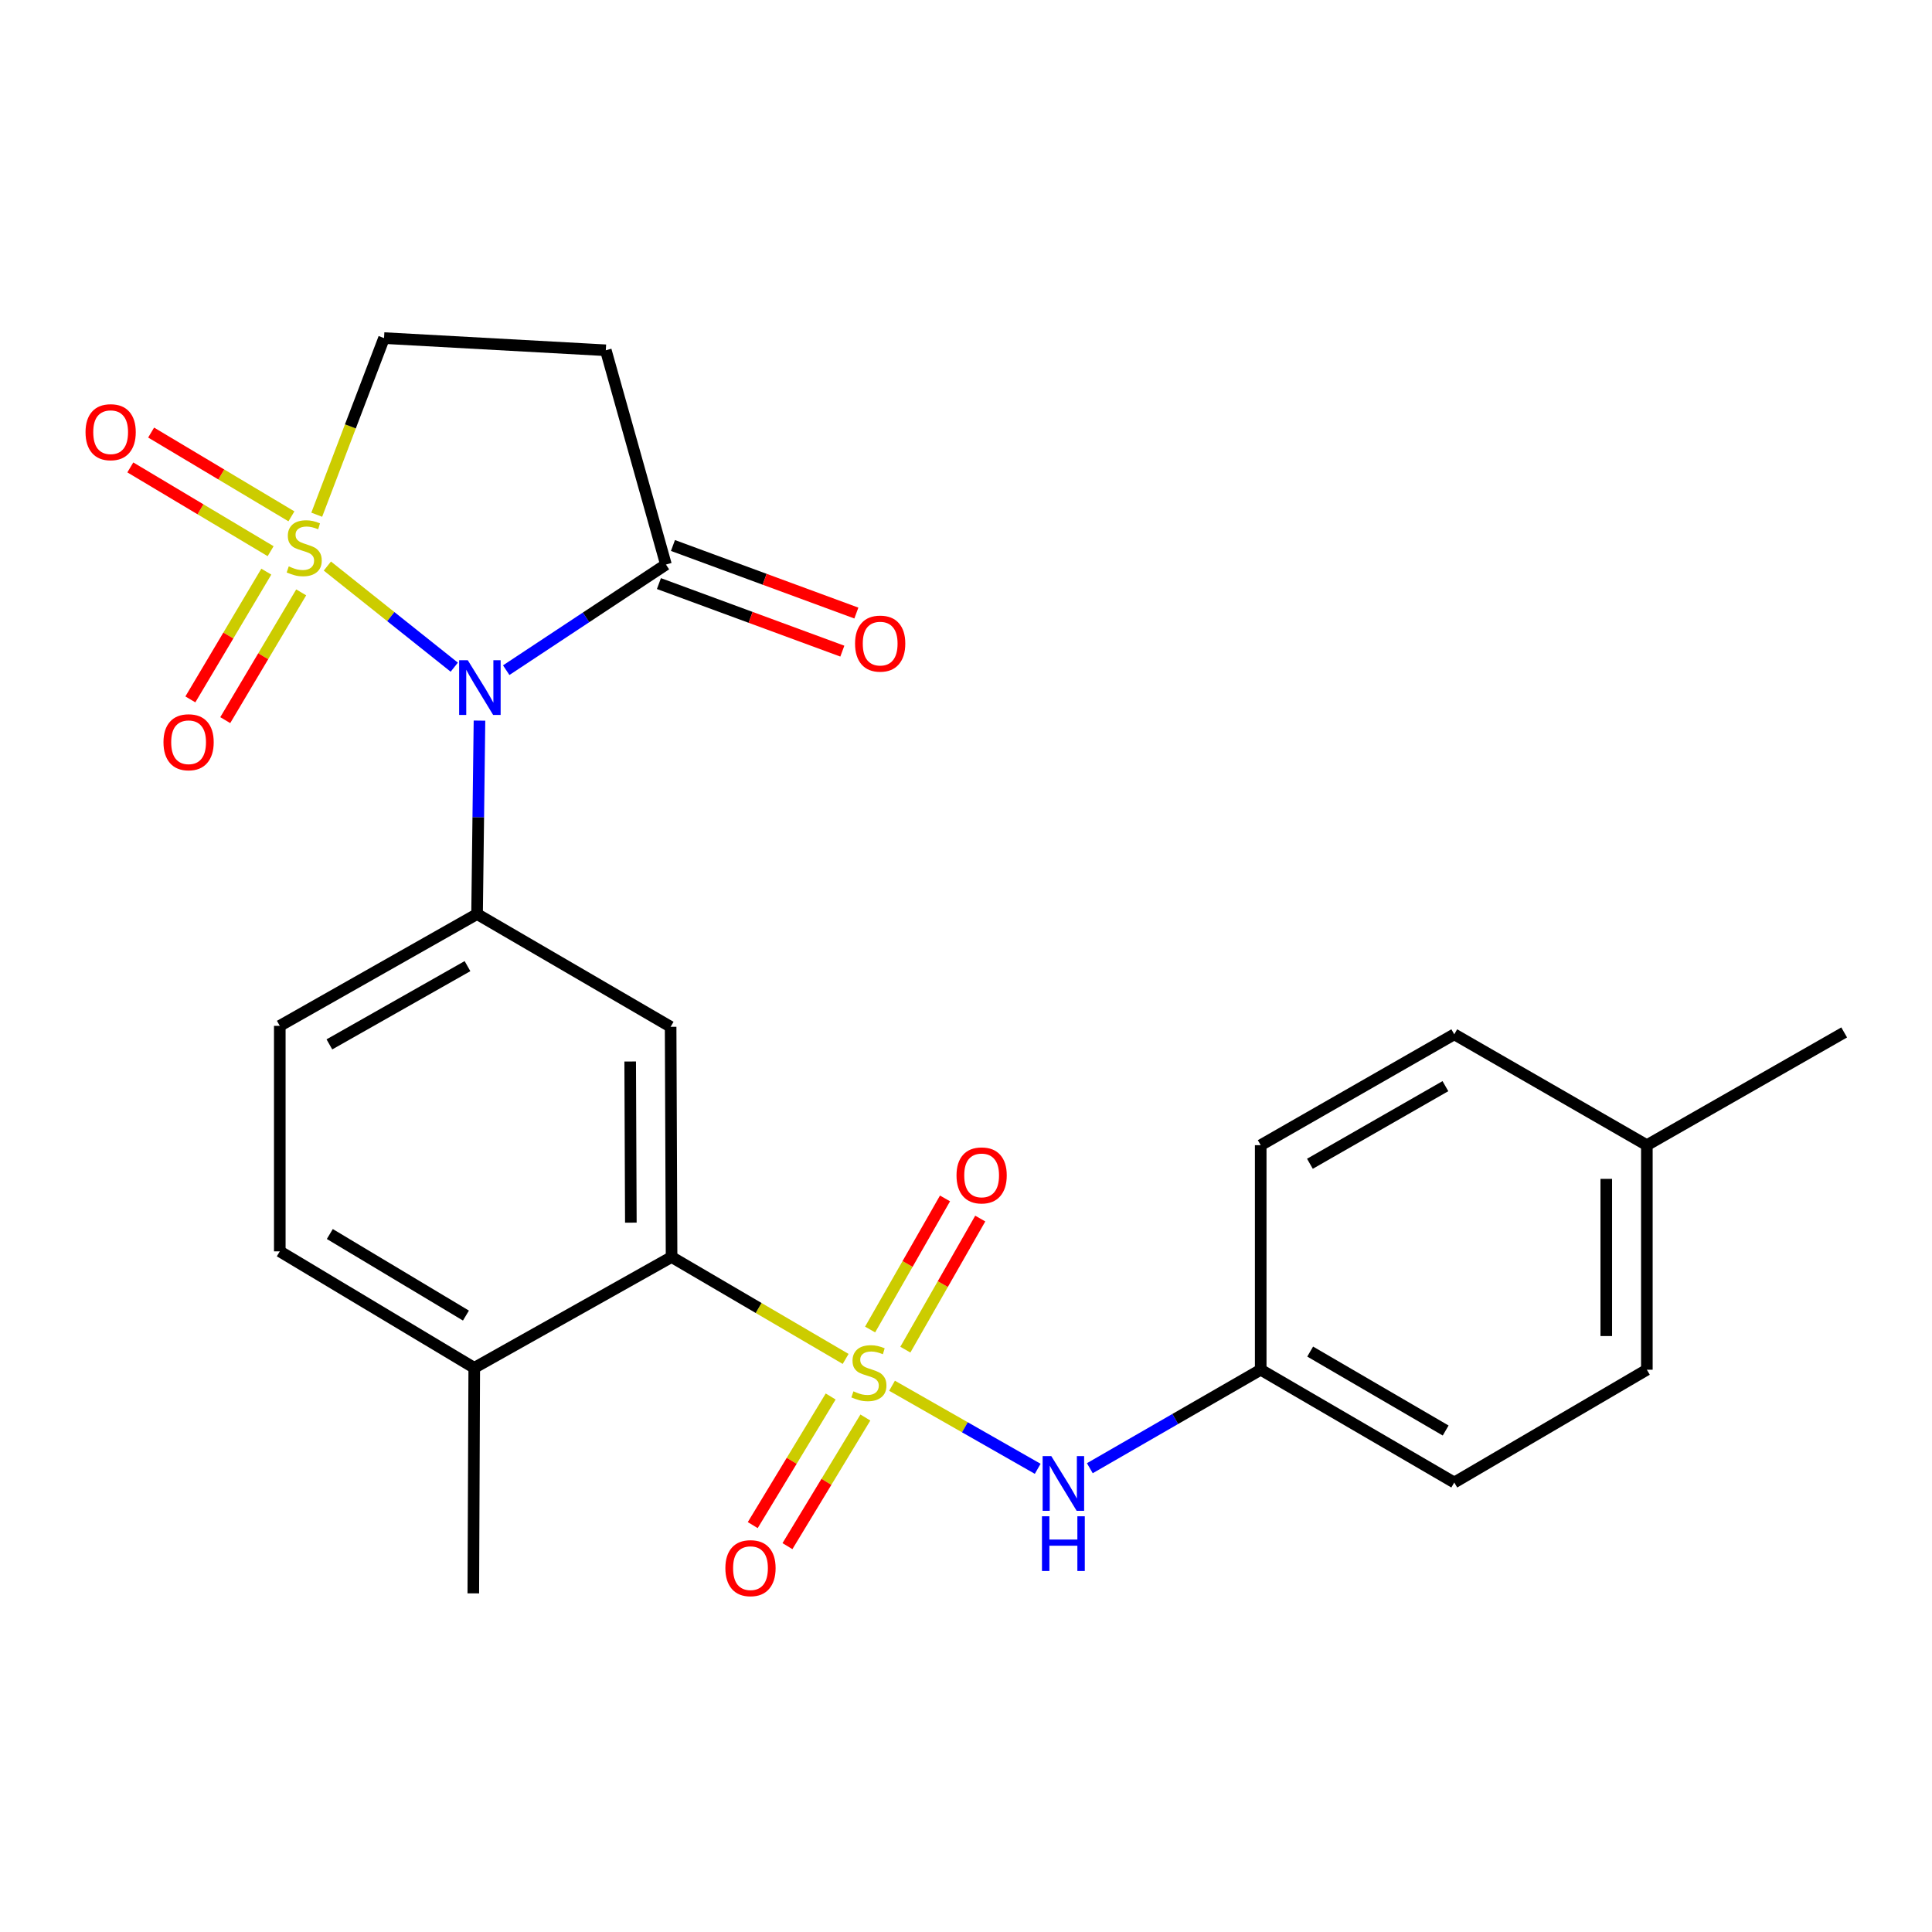 <?xml version='1.0' encoding='iso-8859-1'?>
<svg version='1.1' baseProfile='full'
              xmlns='http://www.w3.org/2000/svg'
                      xmlns:rdkit='http://www.rdkit.org/xml'
                      xmlns:xlink='http://www.w3.org/1999/xlink'
                  xml:space='preserve'
width='1000px' height='1000px' viewBox='0 0 1000 1000'>
<!-- END OF HEADER -->
<rect style='opacity:1.0;fill:#FFFFFF;stroke:none' width='1000' height='1000' x='0' y='0'> </rect>
<path class='bond-0' d='M 169.444,292.99 L 202.284,319.159' style='fill:none;fill-rule:evenodd;stroke:#CCCC00;stroke-width:6px;stroke-linecap:butt;stroke-linejoin:miter;stroke-opacity:1' />
<path class='bond-0' d='M 202.284,319.159 L 235.125,345.328' style='fill:none;fill-rule:evenodd;stroke:#0000FF;stroke-width:6px;stroke-linecap:butt;stroke-linejoin:miter;stroke-opacity:1' />
<path class='bond-8' d='M 163.943,266.417 L 181.361,220.703' style='fill:none;fill-rule:evenodd;stroke:#CCCC00;stroke-width:6px;stroke-linecap:butt;stroke-linejoin:miter;stroke-opacity:1' />
<path class='bond-8' d='M 181.361,220.703 L 198.78,174.99' style='fill:none;fill-rule:evenodd;stroke:#000000;stroke-width:6px;stroke-linecap:butt;stroke-linejoin:miter;stroke-opacity:1' />
<path class='bond-9' d='M 137.842,295.879 L 118.187,328.942' style='fill:none;fill-rule:evenodd;stroke:#CCCC00;stroke-width:6px;stroke-linecap:butt;stroke-linejoin:miter;stroke-opacity:1' />
<path class='bond-9' d='M 118.187,328.942 L 98.531,362.006' style='fill:none;fill-rule:evenodd;stroke:#FF0000;stroke-width:6px;stroke-linecap:butt;stroke-linejoin:miter;stroke-opacity:1' />
<path class='bond-9' d='M 155.898,306.613 L 136.243,339.676' style='fill:none;fill-rule:evenodd;stroke:#CCCC00;stroke-width:6px;stroke-linecap:butt;stroke-linejoin:miter;stroke-opacity:1' />
<path class='bond-9' d='M 136.243,339.676 L 116.587,372.74' style='fill:none;fill-rule:evenodd;stroke:#FF0000;stroke-width:6px;stroke-linecap:butt;stroke-linejoin:miter;stroke-opacity:1' />
<path class='bond-10' d='M 150.844,267.257 L 114.533,245.577' style='fill:none;fill-rule:evenodd;stroke:#CCCC00;stroke-width:6px;stroke-linecap:butt;stroke-linejoin:miter;stroke-opacity:1' />
<path class='bond-10' d='M 114.533,245.577 L 78.223,223.896' style='fill:none;fill-rule:evenodd;stroke:#FF0000;stroke-width:6px;stroke-linecap:butt;stroke-linejoin:miter;stroke-opacity:1' />
<path class='bond-10' d='M 140.075,285.293 L 103.765,263.612' style='fill:none;fill-rule:evenodd;stroke:#CCCC00;stroke-width:6px;stroke-linecap:butt;stroke-linejoin:miter;stroke-opacity:1' />
<path class='bond-10' d='M 103.765,263.612 L 67.454,241.931' style='fill:none;fill-rule:evenodd;stroke:#FF0000;stroke-width:6px;stroke-linecap:butt;stroke-linejoin:miter;stroke-opacity:1' />
<path class='bond-2' d='M 248.176,372.987 L 247.553,423.048' style='fill:none;fill-rule:evenodd;stroke:#0000FF;stroke-width:6px;stroke-linecap:butt;stroke-linejoin:miter;stroke-opacity:1' />
<path class='bond-2' d='M 247.553,423.048 L 246.93,473.109' style='fill:none;fill-rule:evenodd;stroke:#000000;stroke-width:6px;stroke-linecap:butt;stroke-linejoin:miter;stroke-opacity:1' />
<path class='bond-4' d='M 262.015,346.884 L 303.352,319.543' style='fill:none;fill-rule:evenodd;stroke:#0000FF;stroke-width:6px;stroke-linecap:butt;stroke-linejoin:miter;stroke-opacity:1' />
<path class='bond-4' d='M 303.352,319.543 L 344.689,292.202' style='fill:none;fill-rule:evenodd;stroke:#000000;stroke-width:6px;stroke-linecap:butt;stroke-linejoin:miter;stroke-opacity:1' />
<path class='bond-1' d='M 437.702,703.38 L 392.654,677.005' style='fill:none;fill-rule:evenodd;stroke:#CCCC00;stroke-width:6px;stroke-linecap:butt;stroke-linejoin:miter;stroke-opacity:1' />
<path class='bond-1' d='M 392.654,677.005 L 347.606,650.631' style='fill:none;fill-rule:evenodd;stroke:#000000;stroke-width:6px;stroke-linecap:butt;stroke-linejoin:miter;stroke-opacity:1' />
<path class='bond-6' d='M 461.718,717.258 L 499.416,738.755' style='fill:none;fill-rule:evenodd;stroke:#CCCC00;stroke-width:6px;stroke-linecap:butt;stroke-linejoin:miter;stroke-opacity:1' />
<path class='bond-6' d='M 499.416,738.755 L 537.113,760.252' style='fill:none;fill-rule:evenodd;stroke:#0000FF;stroke-width:6px;stroke-linecap:butt;stroke-linejoin:miter;stroke-opacity:1' />
<path class='bond-11' d='M 429.952,722.823 L 409.785,756.11' style='fill:none;fill-rule:evenodd;stroke:#CCCC00;stroke-width:6px;stroke-linecap:butt;stroke-linejoin:miter;stroke-opacity:1' />
<path class='bond-11' d='M 409.785,756.11 L 389.619,789.396' style='fill:none;fill-rule:evenodd;stroke:#FF0000;stroke-width:6px;stroke-linecap:butt;stroke-linejoin:miter;stroke-opacity:1' />
<path class='bond-11' d='M 447.917,733.707 L 427.751,766.994' style='fill:none;fill-rule:evenodd;stroke:#CCCC00;stroke-width:6px;stroke-linecap:butt;stroke-linejoin:miter;stroke-opacity:1' />
<path class='bond-11' d='M 427.751,766.994 L 407.585,800.281' style='fill:none;fill-rule:evenodd;stroke:#FF0000;stroke-width:6px;stroke-linecap:butt;stroke-linejoin:miter;stroke-opacity:1' />
<path class='bond-12' d='M 468.608,698.578 L 487.992,664.651' style='fill:none;fill-rule:evenodd;stroke:#CCCC00;stroke-width:6px;stroke-linecap:butt;stroke-linejoin:miter;stroke-opacity:1' />
<path class='bond-12' d='M 487.992,664.651 L 507.377,630.724' style='fill:none;fill-rule:evenodd;stroke:#FF0000;stroke-width:6px;stroke-linecap:butt;stroke-linejoin:miter;stroke-opacity:1' />
<path class='bond-12' d='M 450.369,688.157 L 469.754,654.23' style='fill:none;fill-rule:evenodd;stroke:#CCCC00;stroke-width:6px;stroke-linecap:butt;stroke-linejoin:miter;stroke-opacity:1' />
<path class='bond-12' d='M 469.754,654.23 L 489.138,620.303' style='fill:none;fill-rule:evenodd;stroke:#FF0000;stroke-width:6px;stroke-linecap:butt;stroke-linejoin:miter;stroke-opacity:1' />
<path class='bond-5' d='M 246.93,473.109 L 347.116,531.47' style='fill:none;fill-rule:evenodd;stroke:#000000;stroke-width:6px;stroke-linecap:butt;stroke-linejoin:miter;stroke-opacity:1' />
<path class='bond-14' d='M 246.93,473.109 L 144.818,530.98' style='fill:none;fill-rule:evenodd;stroke:#000000;stroke-width:6px;stroke-linecap:butt;stroke-linejoin:miter;stroke-opacity:1' />
<path class='bond-14' d='M 241.97,500.065 L 170.492,540.574' style='fill:none;fill-rule:evenodd;stroke:#000000;stroke-width:6px;stroke-linecap:butt;stroke-linejoin:miter;stroke-opacity:1' />
<path class='bond-3' d='M 347.606,650.631 L 347.116,531.47' style='fill:none;fill-rule:evenodd;stroke:#000000;stroke-width:6px;stroke-linecap:butt;stroke-linejoin:miter;stroke-opacity:1' />
<path class='bond-3' d='M 326.527,632.844 L 326.184,549.431' style='fill:none;fill-rule:evenodd;stroke:#000000;stroke-width:6px;stroke-linecap:butt;stroke-linejoin:miter;stroke-opacity:1' />
<path class='bond-26' d='M 347.606,650.631 L 245.471,708.001' style='fill:none;fill-rule:evenodd;stroke:#000000;stroke-width:6px;stroke-linecap:butt;stroke-linejoin:miter;stroke-opacity:1' />
<path class='bond-15' d='M 341.058,302.058 L 388.525,319.542' style='fill:none;fill-rule:evenodd;stroke:#000000;stroke-width:6px;stroke-linecap:butt;stroke-linejoin:miter;stroke-opacity:1' />
<path class='bond-15' d='M 388.525,319.542 L 435.991,337.026' style='fill:none;fill-rule:evenodd;stroke:#FF0000;stroke-width:6px;stroke-linecap:butt;stroke-linejoin:miter;stroke-opacity:1' />
<path class='bond-15' d='M 348.319,282.347 L 395.785,299.831' style='fill:none;fill-rule:evenodd;stroke:#000000;stroke-width:6px;stroke-linecap:butt;stroke-linejoin:miter;stroke-opacity:1' />
<path class='bond-15' d='M 395.785,299.831 L 443.252,317.315' style='fill:none;fill-rule:evenodd;stroke:#FF0000;stroke-width:6px;stroke-linecap:butt;stroke-linejoin:miter;stroke-opacity:1' />
<path class='bond-25' d='M 344.689,292.202 L 313.565,181.303' style='fill:none;fill-rule:evenodd;stroke:#000000;stroke-width:6px;stroke-linecap:butt;stroke-linejoin:miter;stroke-opacity:1' />
<path class='bond-17' d='M 564.092,759.944 L 608.316,734.457' style='fill:none;fill-rule:evenodd;stroke:#0000FF;stroke-width:6px;stroke-linecap:butt;stroke-linejoin:miter;stroke-opacity:1' />
<path class='bond-17' d='M 608.316,734.457 L 652.54,708.969' style='fill:none;fill-rule:evenodd;stroke:#000000;stroke-width:6px;stroke-linecap:butt;stroke-linejoin:miter;stroke-opacity:1' />
<path class='bond-7' d='M 313.565,181.303 L 198.78,174.99' style='fill:none;fill-rule:evenodd;stroke:#000000;stroke-width:6px;stroke-linecap:butt;stroke-linejoin:miter;stroke-opacity:1' />
<path class='bond-13' d='M 245.471,708.001 L 144.818,647.702' style='fill:none;fill-rule:evenodd;stroke:#000000;stroke-width:6px;stroke-linecap:butt;stroke-linejoin:miter;stroke-opacity:1' />
<path class='bond-13' d='M 241.168,680.936 L 170.711,638.727' style='fill:none;fill-rule:evenodd;stroke:#000000;stroke-width:6px;stroke-linecap:butt;stroke-linejoin:miter;stroke-opacity:1' />
<path class='bond-23' d='M 245.471,708.001 L 244.981,824.723' style='fill:none;fill-rule:evenodd;stroke:#000000;stroke-width:6px;stroke-linecap:butt;stroke-linejoin:miter;stroke-opacity:1' />
<path class='bond-16' d='M 144.818,530.98 L 144.818,647.702' style='fill:none;fill-rule:evenodd;stroke:#000000;stroke-width:6px;stroke-linecap:butt;stroke-linejoin:miter;stroke-opacity:1' />
<path class='bond-19' d='M 652.54,708.969 L 652.54,592.749' style='fill:none;fill-rule:evenodd;stroke:#000000;stroke-width:6px;stroke-linecap:butt;stroke-linejoin:miter;stroke-opacity:1' />
<path class='bond-20' d='M 652.54,708.969 L 752.726,767.342' style='fill:none;fill-rule:evenodd;stroke:#000000;stroke-width:6px;stroke-linecap:butt;stroke-linejoin:miter;stroke-opacity:1' />
<path class='bond-20' d='M 678.143,699.575 L 748.273,740.436' style='fill:none;fill-rule:evenodd;stroke:#000000;stroke-width:6px;stroke-linecap:butt;stroke-linejoin:miter;stroke-opacity:1' />
<path class='bond-18' d='M 852.411,592.749 L 852.411,708.969' style='fill:none;fill-rule:evenodd;stroke:#000000;stroke-width:6px;stroke-linecap:butt;stroke-linejoin:miter;stroke-opacity:1' />
<path class='bond-18' d='M 831.405,610.182 L 831.405,691.536' style='fill:none;fill-rule:evenodd;stroke:#000000;stroke-width:6px;stroke-linecap:butt;stroke-linejoin:miter;stroke-opacity:1' />
<path class='bond-24' d='M 852.411,592.749 L 954.545,534.388' style='fill:none;fill-rule:evenodd;stroke:#000000;stroke-width:6px;stroke-linecap:butt;stroke-linejoin:miter;stroke-opacity:1' />
<path class='bond-27' d='M 852.411,592.749 L 752.726,535.356' style='fill:none;fill-rule:evenodd;stroke:#000000;stroke-width:6px;stroke-linecap:butt;stroke-linejoin:miter;stroke-opacity:1' />
<path class='bond-22' d='M 652.54,592.749 L 752.726,535.356' style='fill:none;fill-rule:evenodd;stroke:#000000;stroke-width:6px;stroke-linecap:butt;stroke-linejoin:miter;stroke-opacity:1' />
<path class='bond-22' d='M 678.01,602.367 L 748.14,562.192' style='fill:none;fill-rule:evenodd;stroke:#000000;stroke-width:6px;stroke-linecap:butt;stroke-linejoin:miter;stroke-opacity:1' />
<path class='bond-21' d='M 752.726,767.342 L 852.411,708.969' style='fill:none;fill-rule:evenodd;stroke:#000000;stroke-width:6px;stroke-linecap:butt;stroke-linejoin:miter;stroke-opacity:1' />
<path  class='atom-0' d='M 149.457 293.158
Q 149.777 293.278, 151.097 293.838
Q 152.417 294.398, 153.857 294.758
Q 155.337 295.078, 156.777 295.078
Q 159.457 295.078, 161.017 293.798
Q 162.577 292.478, 162.577 290.198
Q 162.577 288.638, 161.777 287.678
Q 161.017 286.718, 159.817 286.198
Q 158.617 285.678, 156.617 285.078
Q 154.097 284.318, 152.577 283.598
Q 151.097 282.878, 150.017 281.358
Q 148.977 279.838, 148.977 277.278
Q 148.977 273.718, 151.377 271.518
Q 153.817 269.318, 158.617 269.318
Q 161.897 269.318, 165.617 270.878
L 164.697 273.958
Q 161.297 272.558, 158.737 272.558
Q 155.977 272.558, 154.457 273.718
Q 152.937 274.838, 152.977 276.798
Q 152.977 278.318, 153.737 279.238
Q 154.537 280.158, 155.657 280.678
Q 156.817 281.198, 158.737 281.798
Q 161.297 282.598, 162.817 283.398
Q 164.337 284.198, 165.417 285.838
Q 166.537 287.438, 166.537 290.198
Q 166.537 294.118, 163.897 296.238
Q 161.297 298.318, 156.937 298.318
Q 154.417 298.318, 152.497 297.758
Q 150.617 297.238, 148.377 296.318
L 149.457 293.158
' fill='#CCCC00'/>
<path  class='atom-1' d='M 242.129 341.737
L 251.409 356.737
Q 252.329 358.217, 253.809 360.897
Q 255.289 363.577, 255.369 363.737
L 255.369 341.737
L 259.129 341.737
L 259.129 370.057
L 255.249 370.057
L 245.289 353.657
Q 244.129 351.737, 242.889 349.537
Q 241.689 347.337, 241.329 346.657
L 241.329 370.057
L 237.649 370.057
L 237.649 341.737
L 242.129 341.737
' fill='#0000FF'/>
<path  class='atom-2' d='M 441.741 720.148
Q 442.061 720.268, 443.381 720.828
Q 444.701 721.388, 446.141 721.748
Q 447.621 722.068, 449.061 722.068
Q 451.741 722.068, 453.301 720.788
Q 454.861 719.468, 454.861 717.188
Q 454.861 715.628, 454.061 714.668
Q 453.301 713.708, 452.101 713.188
Q 450.901 712.668, 448.901 712.068
Q 446.381 711.308, 444.861 710.588
Q 443.381 709.868, 442.301 708.348
Q 441.261 706.828, 441.261 704.268
Q 441.261 700.708, 443.661 698.508
Q 446.101 696.308, 450.901 696.308
Q 454.181 696.308, 457.901 697.868
L 456.981 700.948
Q 453.581 699.548, 451.021 699.548
Q 448.261 699.548, 446.741 700.708
Q 445.221 701.828, 445.261 703.788
Q 445.261 705.308, 446.021 706.228
Q 446.821 707.148, 447.941 707.668
Q 449.101 708.188, 451.021 708.788
Q 453.581 709.588, 455.101 710.388
Q 456.621 711.188, 457.701 712.828
Q 458.821 714.428, 458.821 717.188
Q 458.821 721.108, 456.181 723.228
Q 453.581 725.308, 449.221 725.308
Q 446.701 725.308, 444.781 724.748
Q 442.901 724.228, 440.661 723.308
L 441.741 720.148
' fill='#CCCC00'/>
<path  class='atom-7' d='M 544.145 753.672
L 553.425 768.672
Q 554.345 770.152, 555.825 772.832
Q 557.305 775.512, 557.385 775.672
L 557.385 753.672
L 561.145 753.672
L 561.145 781.992
L 557.265 781.992
L 547.305 765.592
Q 546.145 763.672, 544.905 761.472
Q 543.705 759.272, 543.345 758.592
L 543.345 781.992
L 539.665 781.992
L 539.665 753.672
L 544.145 753.672
' fill='#0000FF'/>
<path  class='atom-7' d='M 539.325 784.824
L 543.165 784.824
L 543.165 796.864
L 557.645 796.864
L 557.645 784.824
L 561.485 784.824
L 561.485 813.144
L 557.645 813.144
L 557.645 800.064
L 543.165 800.064
L 543.165 813.144
L 539.325 813.144
L 539.325 784.824
' fill='#0000FF'/>
<path  class='atom-10' d='M 84.614 384.183
Q 84.614 377.383, 87.974 373.583
Q 91.334 369.783, 97.614 369.783
Q 103.894 369.783, 107.254 373.583
Q 110.614 377.383, 110.614 384.183
Q 110.614 391.063, 107.214 394.983
Q 103.814 398.863, 97.614 398.863
Q 91.374 398.863, 87.974 394.983
Q 84.614 391.103, 84.614 384.183
M 97.614 395.663
Q 101.934 395.663, 104.254 392.783
Q 106.614 389.863, 106.614 384.183
Q 106.614 378.623, 104.254 375.823
Q 101.934 372.983, 97.614 372.983
Q 93.294 372.983, 90.934 375.783
Q 88.614 378.583, 88.614 384.183
Q 88.614 389.903, 90.934 392.783
Q 93.294 395.663, 97.614 395.663
' fill='#FF0000'/>
<path  class='atom-11' d='M 44.271 223.698
Q 44.271 216.898, 47.631 213.098
Q 50.991 209.298, 57.271 209.298
Q 63.551 209.298, 66.911 213.098
Q 70.271 216.898, 70.271 223.698
Q 70.271 230.578, 66.871 234.498
Q 63.471 238.378, 57.271 238.378
Q 51.031 238.378, 47.631 234.498
Q 44.271 230.618, 44.271 223.698
M 57.271 235.178
Q 61.591 235.178, 63.911 232.298
Q 66.271 229.378, 66.271 223.698
Q 66.271 218.138, 63.911 215.338
Q 61.591 212.498, 57.271 212.498
Q 52.951 212.498, 50.591 215.298
Q 48.271 218.098, 48.271 223.698
Q 48.271 229.418, 50.591 232.298
Q 52.951 235.178, 57.271 235.178
' fill='#FF0000'/>
<path  class='atom-12' d='M 375.451 811.674
Q 375.451 804.874, 378.811 801.074
Q 382.171 797.274, 388.451 797.274
Q 394.731 797.274, 398.091 801.074
Q 401.451 804.874, 401.451 811.674
Q 401.451 818.554, 398.051 822.474
Q 394.651 826.354, 388.451 826.354
Q 382.211 826.354, 378.811 822.474
Q 375.451 818.594, 375.451 811.674
M 388.451 823.154
Q 392.771 823.154, 395.091 820.274
Q 397.451 817.354, 397.451 811.674
Q 397.451 806.114, 395.091 803.314
Q 392.771 800.474, 388.451 800.474
Q 384.131 800.474, 381.771 803.274
Q 379.451 806.074, 379.451 811.674
Q 379.451 817.394, 381.771 820.274
Q 384.131 823.154, 388.451 823.154
' fill='#FF0000'/>
<path  class='atom-13' d='M 495.09 608.385
Q 495.09 601.585, 498.45 597.785
Q 501.81 593.985, 508.09 593.985
Q 514.37 593.985, 517.73 597.785
Q 521.09 601.585, 521.09 608.385
Q 521.09 615.265, 517.69 619.185
Q 514.29 623.065, 508.09 623.065
Q 501.85 623.065, 498.45 619.185
Q 495.09 615.305, 495.09 608.385
M 508.09 619.865
Q 512.41 619.865, 514.73 616.985
Q 517.09 614.065, 517.09 608.385
Q 517.09 602.825, 514.73 600.025
Q 512.41 597.185, 508.09 597.185
Q 503.77 597.185, 501.41 599.985
Q 499.09 602.785, 499.09 608.385
Q 499.09 614.105, 501.41 616.985
Q 503.77 619.865, 508.09 619.865
' fill='#FF0000'/>
<path  class='atom-16' d='M 442.576 333.127
Q 442.576 326.327, 445.936 322.527
Q 449.296 318.727, 455.576 318.727
Q 461.856 318.727, 465.216 322.527
Q 468.576 326.327, 468.576 333.127
Q 468.576 340.007, 465.176 343.927
Q 461.776 347.807, 455.576 347.807
Q 449.336 347.807, 445.936 343.927
Q 442.576 340.047, 442.576 333.127
M 455.576 344.607
Q 459.896 344.607, 462.216 341.727
Q 464.576 338.807, 464.576 333.127
Q 464.576 327.567, 462.216 324.767
Q 459.896 321.927, 455.576 321.927
Q 451.256 321.927, 448.896 324.727
Q 446.576 327.527, 446.576 333.127
Q 446.576 338.847, 448.896 341.727
Q 451.256 344.607, 455.576 344.607
' fill='#FF0000'/>
</svg>

